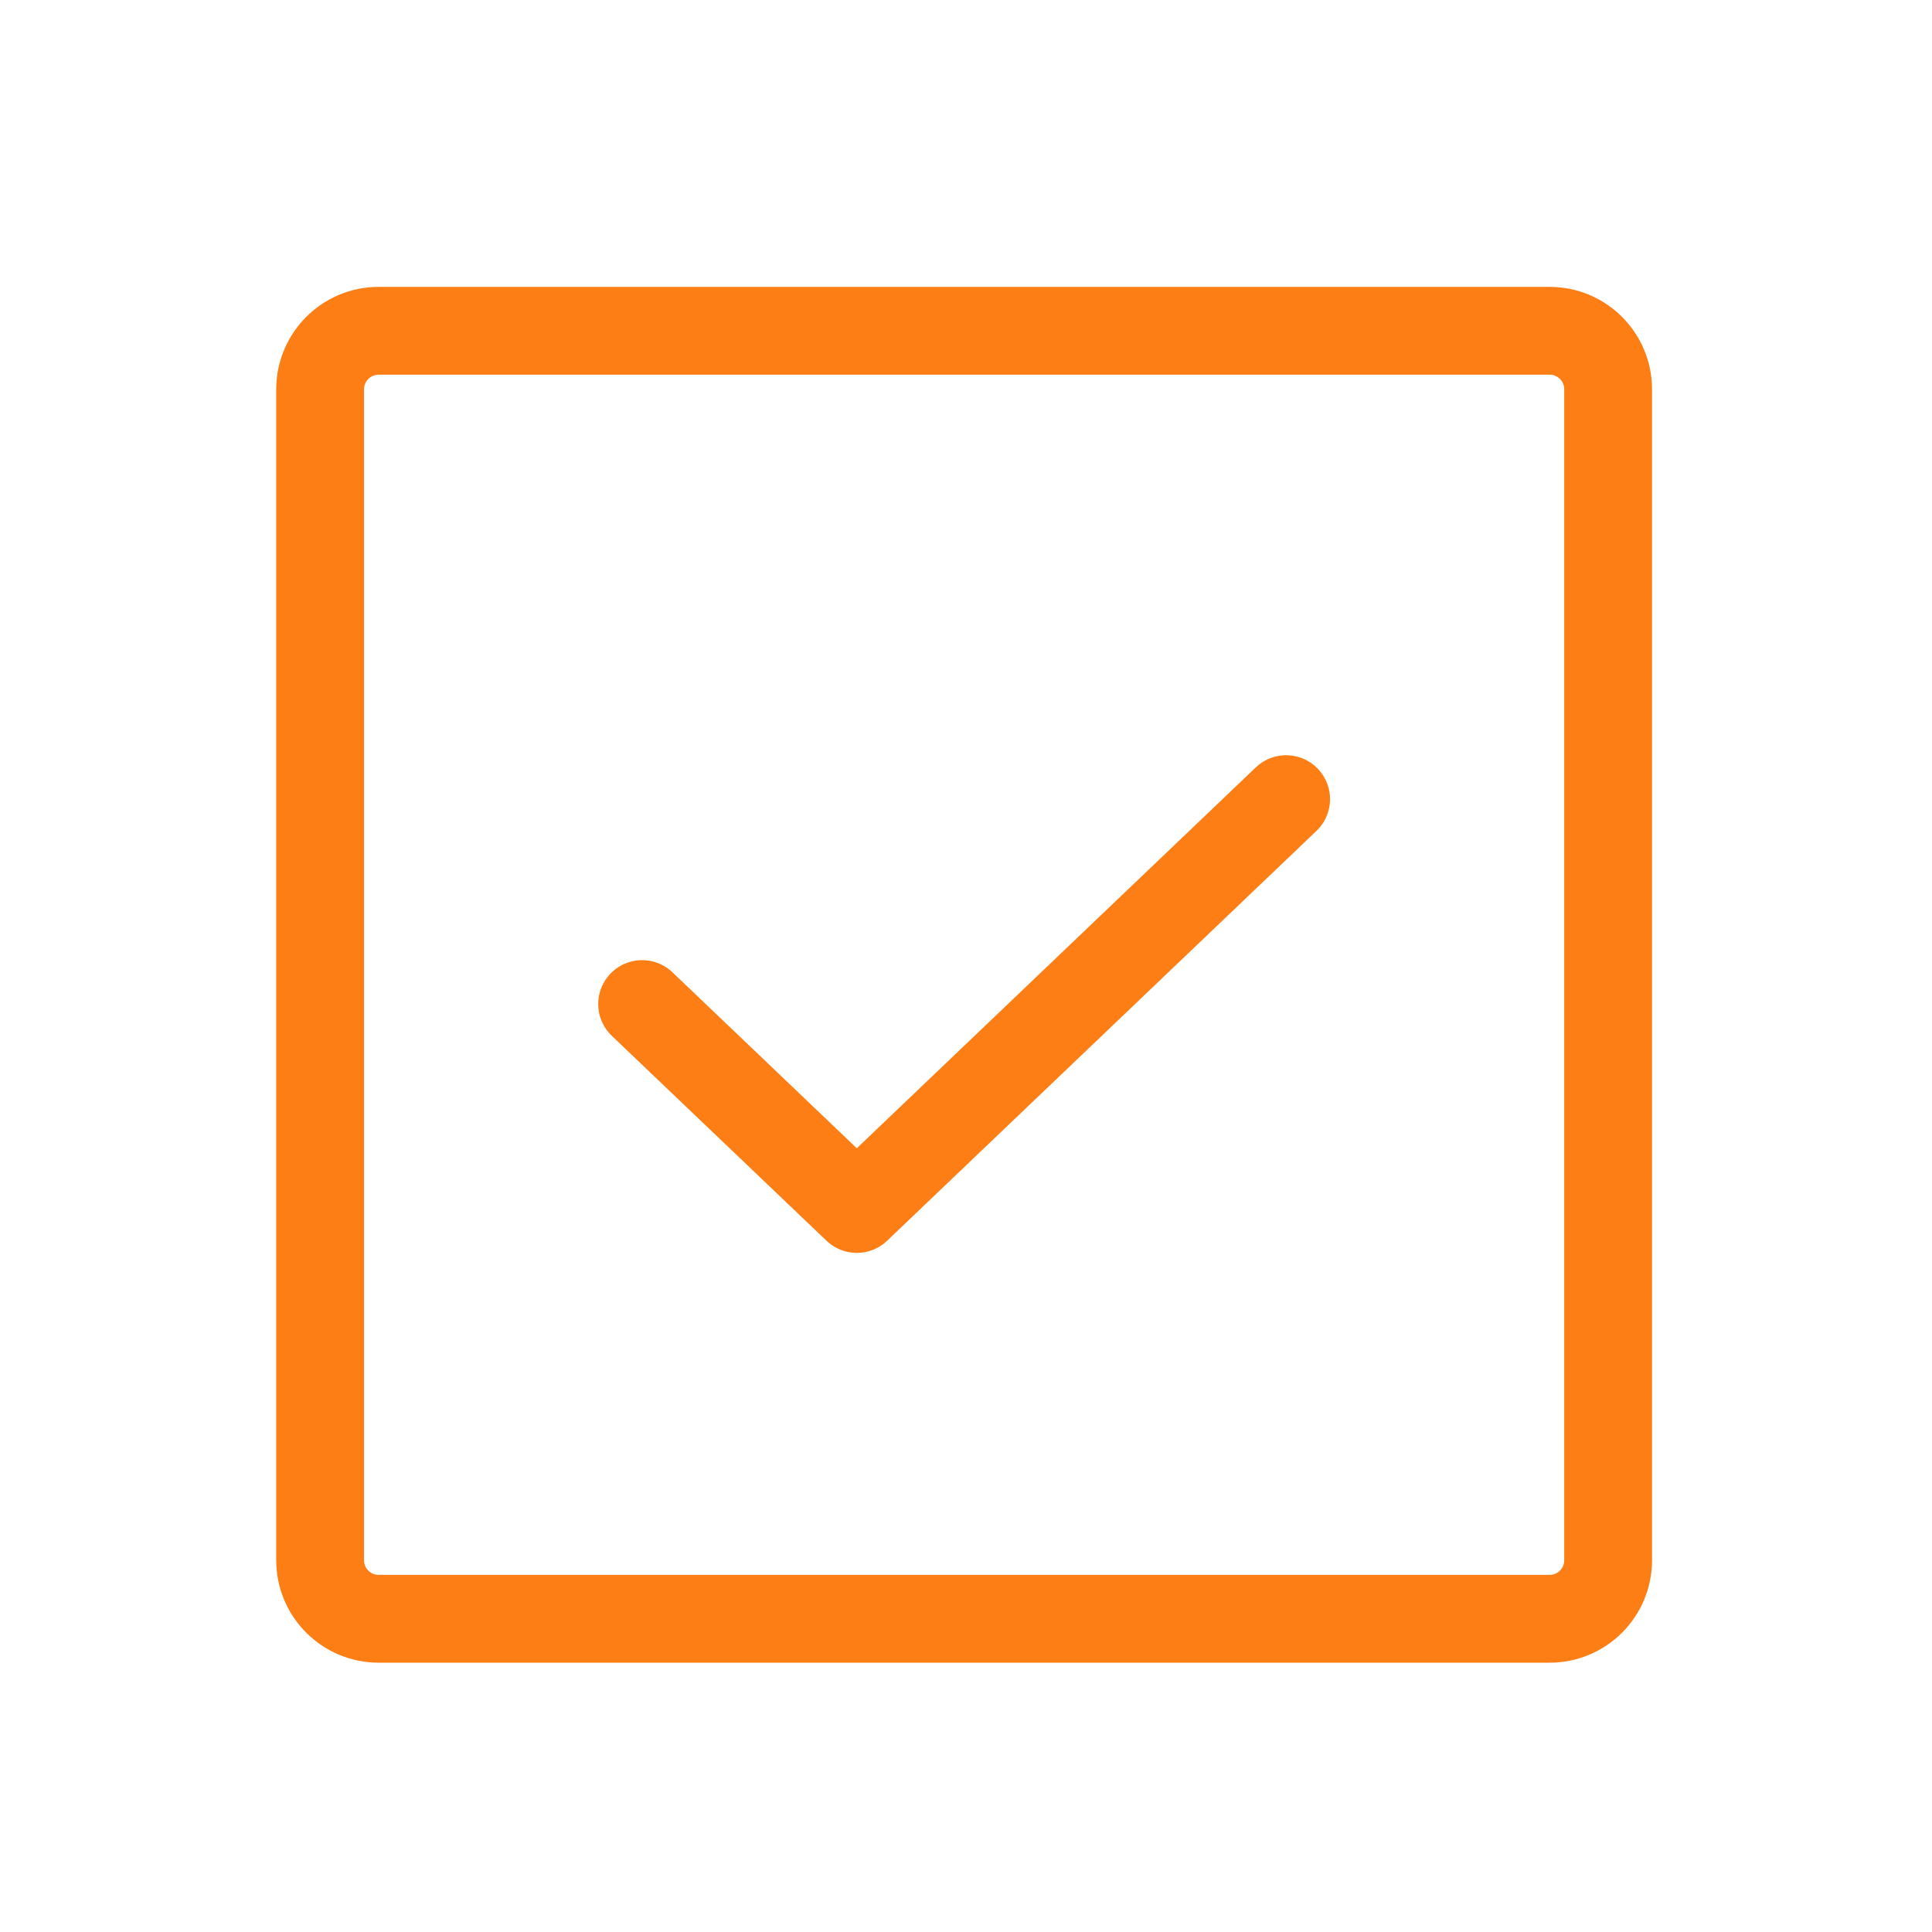 <svg width="33" height="33" viewBox="0 0 33 33" fill="none" xmlns="http://www.w3.org/2000/svg">
<path d="M21.968 13.65L14.635 20.65L10.968 17.15M6.468 5.65H26.468C27.021 5.65 27.468 6.098 27.468 6.65V26.65C27.468 27.203 27.021 27.65 26.468 27.65H6.468C5.916 27.65 5.468 27.203 5.468 26.65V6.65C5.468 6.098 5.916 5.65 6.468 5.65Z" stroke="#FD7E15" stroke-width="1.5" stroke-linecap="round" stroke-linejoin="round"/>
</svg>
